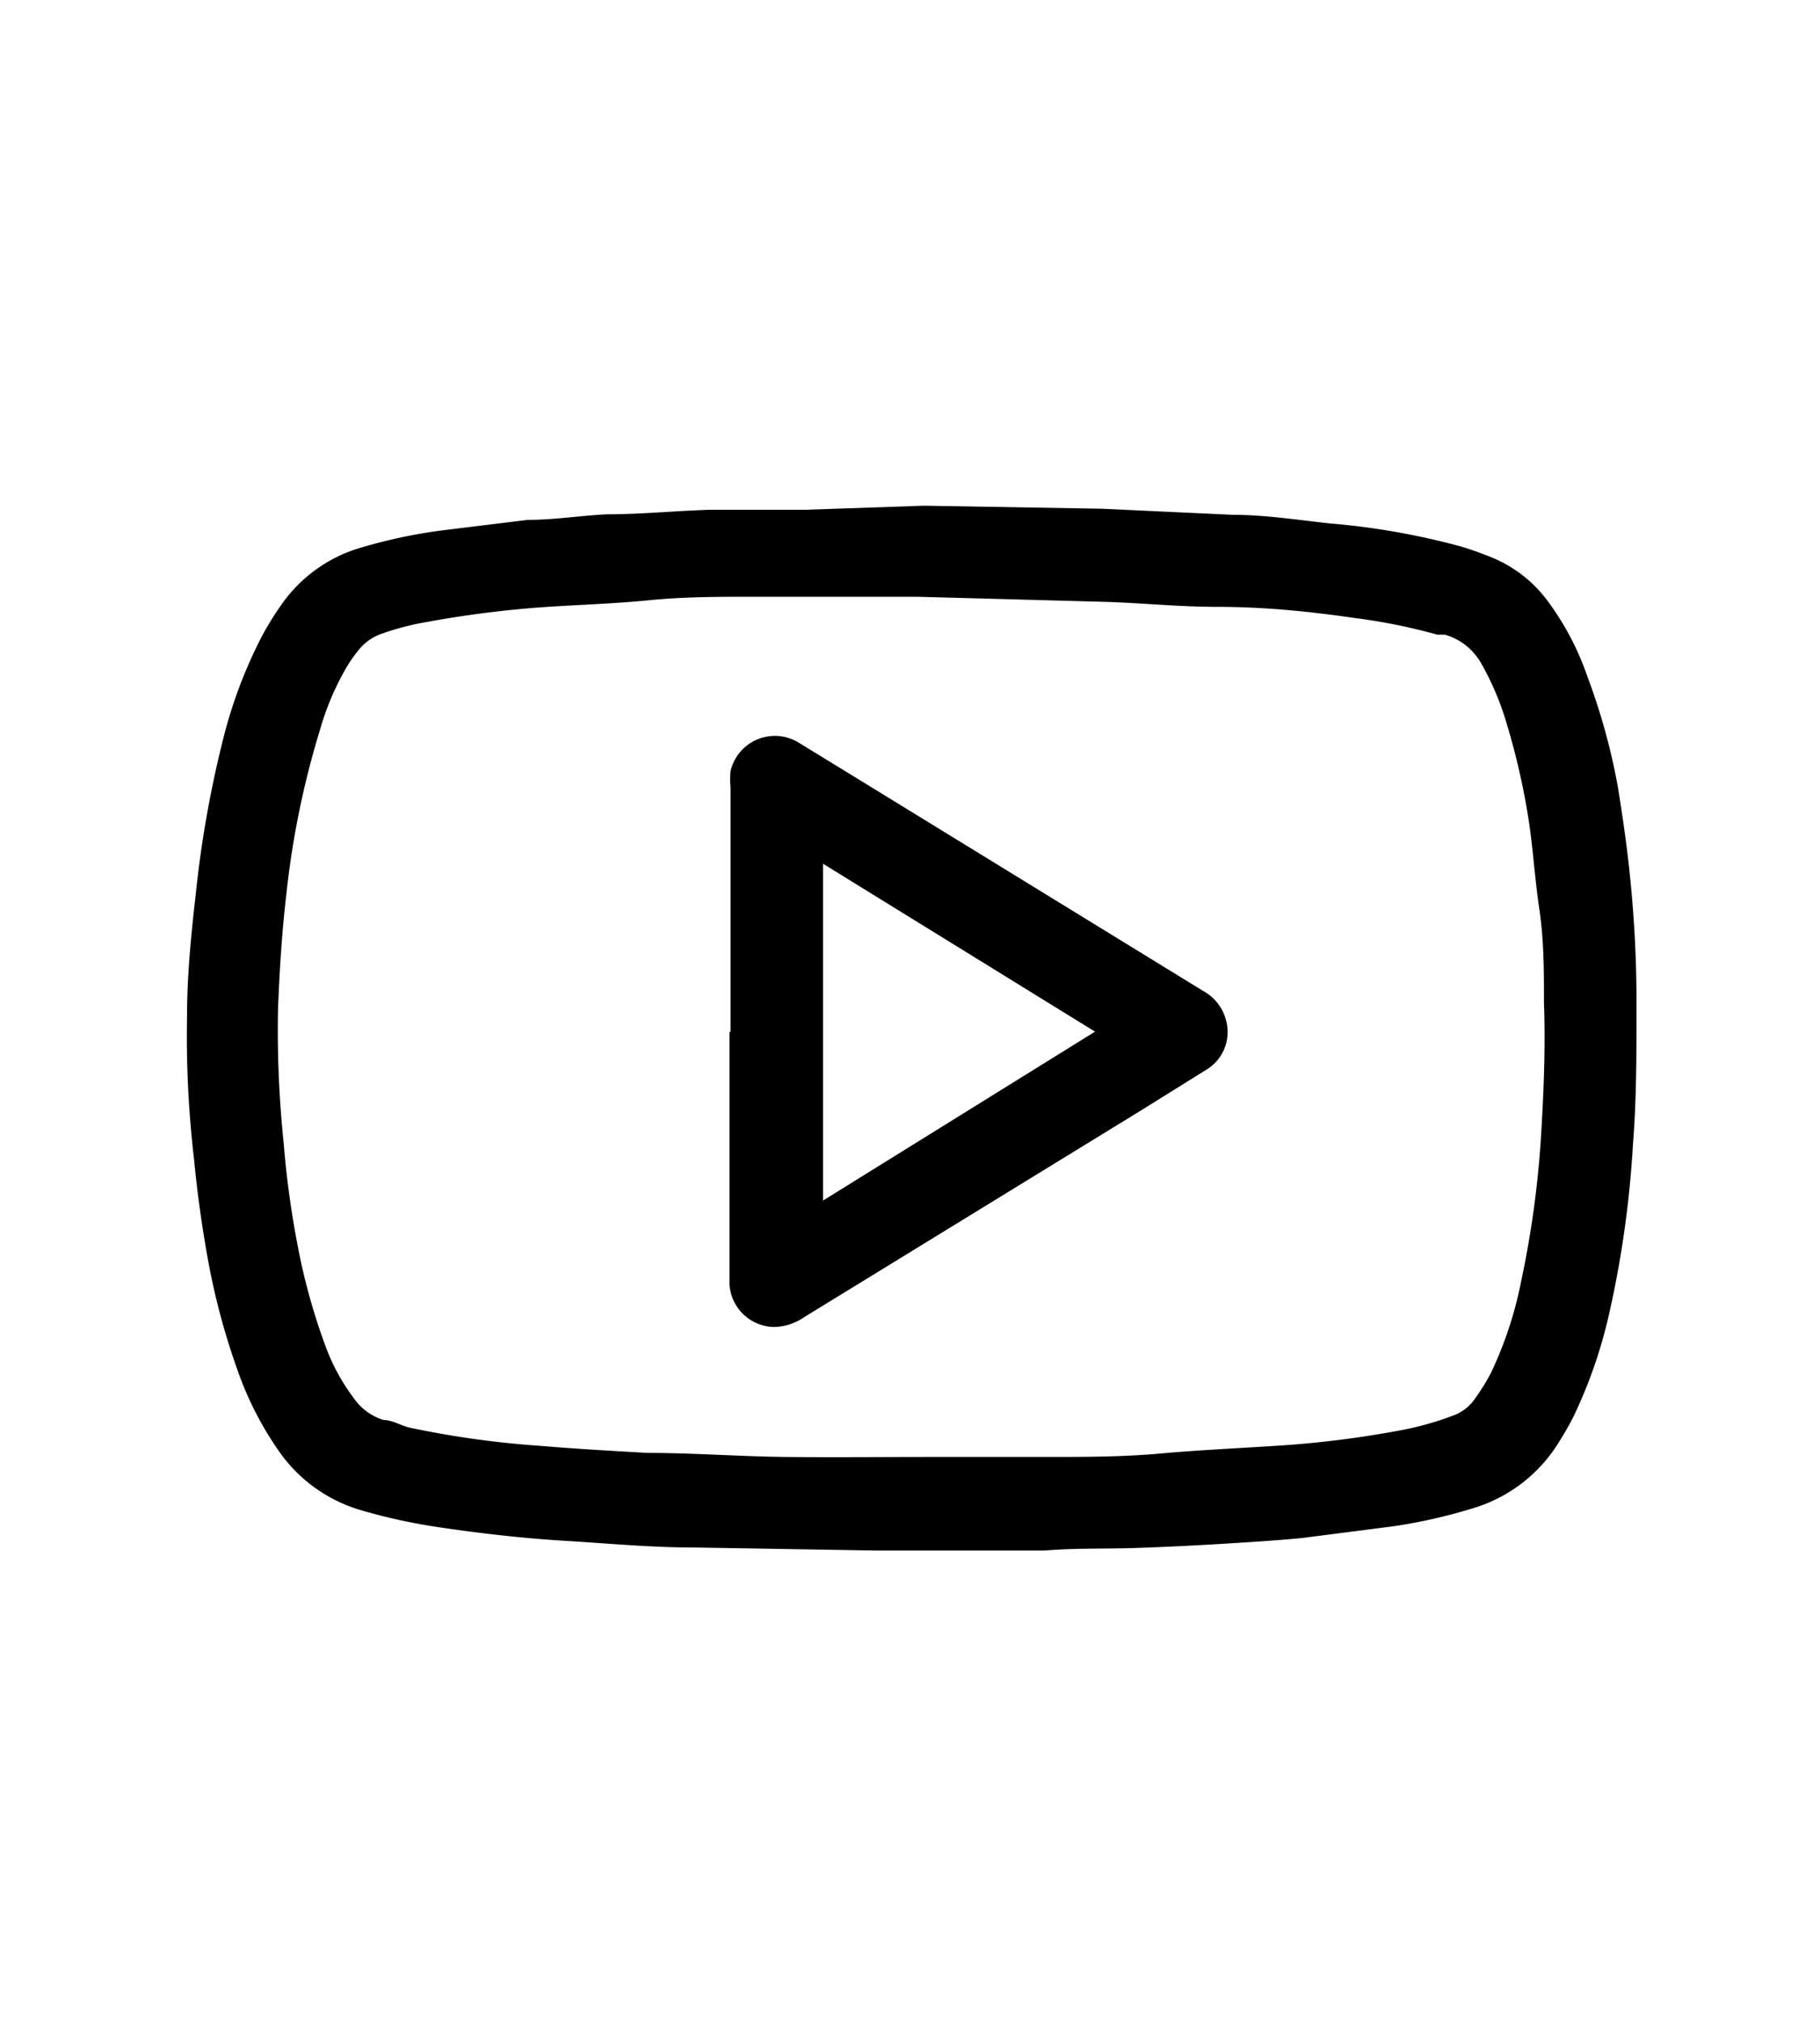 <svg id="Capa_1" data-name="Capa 1" xmlns="http://www.w3.org/2000/svg" viewBox="0 0 36 40"><title>iconos</title><path d="M18.28,10l3.52.06,2.58.12c.64,0,1.28.1,1.92.17a14.41,14.41,0,0,1,2.61.46c.2.06.39.13.59.21a2.6,2.6,0,0,1,1.11.86,5.52,5.52,0,0,1,.79,1.5A12.61,12.61,0,0,1,32,15.55c.1.62.19,1.24.25,1.86A24.41,24.41,0,0,1,32.37,20c0,.88,0,1.76-.07,2.63a20.47,20.47,0,0,1-.46,3.3A9.56,9.56,0,0,1,31.13,28c-.09.18-.19.35-.29.51a3,3,0,0,1-1.69,1.31,10.63,10.63,0,0,1-1.58.36l-1.79.23c-.49.05-1,.08-1.47.11s-1.23.07-1.84.09-1.2,0-1.8.05c-1.13,0-2.25,0-3.38,0l-3.59-.06c-.83,0-1.67-.08-2.5-.13s-1.63-.14-2.45-.26a11.42,11.42,0,0,1-1.62-.35,3,3,0,0,1-1.61-1.16,6.59,6.59,0,0,1-.83-1.63,13.74,13.74,0,0,1-.58-2.18q-.18-1-.27-1.95a21,21,0,0,1-.14-2.86c0-.79.08-1.59.17-2.38a21.77,21.77,0,0,1,.55-3.11,9.34,9.34,0,0,1,.71-1.91,5.64,5.64,0,0,1,.4-.67,2.91,2.91,0,0,1,1.64-1.19,10.3,10.3,0,0,1,1.56-.33l1.71-.21c.52,0,1-.08,1.56-.11.69,0,1.37-.07,2.06-.09l1.88,0Zm-.15,1.8c-1.16,0-2.19,0-3.21,0-.7,0-1.39,0-2.09.07s-1.43.09-2.14.14a21,21,0,0,0-2.25.29,5.22,5.22,0,0,0-.94.25,1,1,0,0,0-.37.26,2.78,2.78,0,0,0-.29.41,5.36,5.36,0,0,0-.51,1.21,17.31,17.31,0,0,0-.66,3.2c-.09.76-.14,1.53-.17,2.3a21.44,21.44,0,0,0,.11,2.66,18.47,18.47,0,0,0,.27,2,12.34,12.34,0,0,0,.57,2.06,4,4,0,0,0,.55,1,1.11,1.11,0,0,0,.59.43c.17,0,.34.11.51.15a18.62,18.62,0,0,0,2.58.36c.71.06,1.42.1,2.13.14.91,0,1.81.07,2.72.08s1.92,0,2.88,0l2.28,0c.76,0,1.53,0,2.29-.07s1.7-.11,2.55-.17a20.19,20.19,0,0,0,2.19-.29,6,6,0,0,0,1-.28.89.89,0,0,0,.46-.35,4.19,4.19,0,0,0,.31-.5,7.62,7.62,0,0,0,.6-1.82,19.55,19.55,0,0,0,.4-3c.05-.84.08-1.68.05-2.51,0-.61,0-1.22-.09-1.83s-.12-1.13-.2-1.69a14,14,0,0,0-.45-2,5.58,5.58,0,0,0-.5-1.18,1.21,1.21,0,0,0-.72-.57l-.15,0a11.34,11.34,0,0,0-1.64-.33C25.9,12.09,25,12,24.06,12c-.75,0-1.5-.08-2.25-.1Z"/><path d="M14.45,20.4V15.56a1.62,1.62,0,0,1,0-.31.9.9,0,0,1,1.34-.57l1.11.68,6.89,4.23a.93.93,0,0,1,.47.62.87.87,0,0,1-.41.95l-1.3.81-6.65,4.08a1.07,1.07,0,0,1-.6.19.9.9,0,0,1-.87-.83v-5Zm7.21,0-5.38-3.32h0v6.66Z"/></svg>